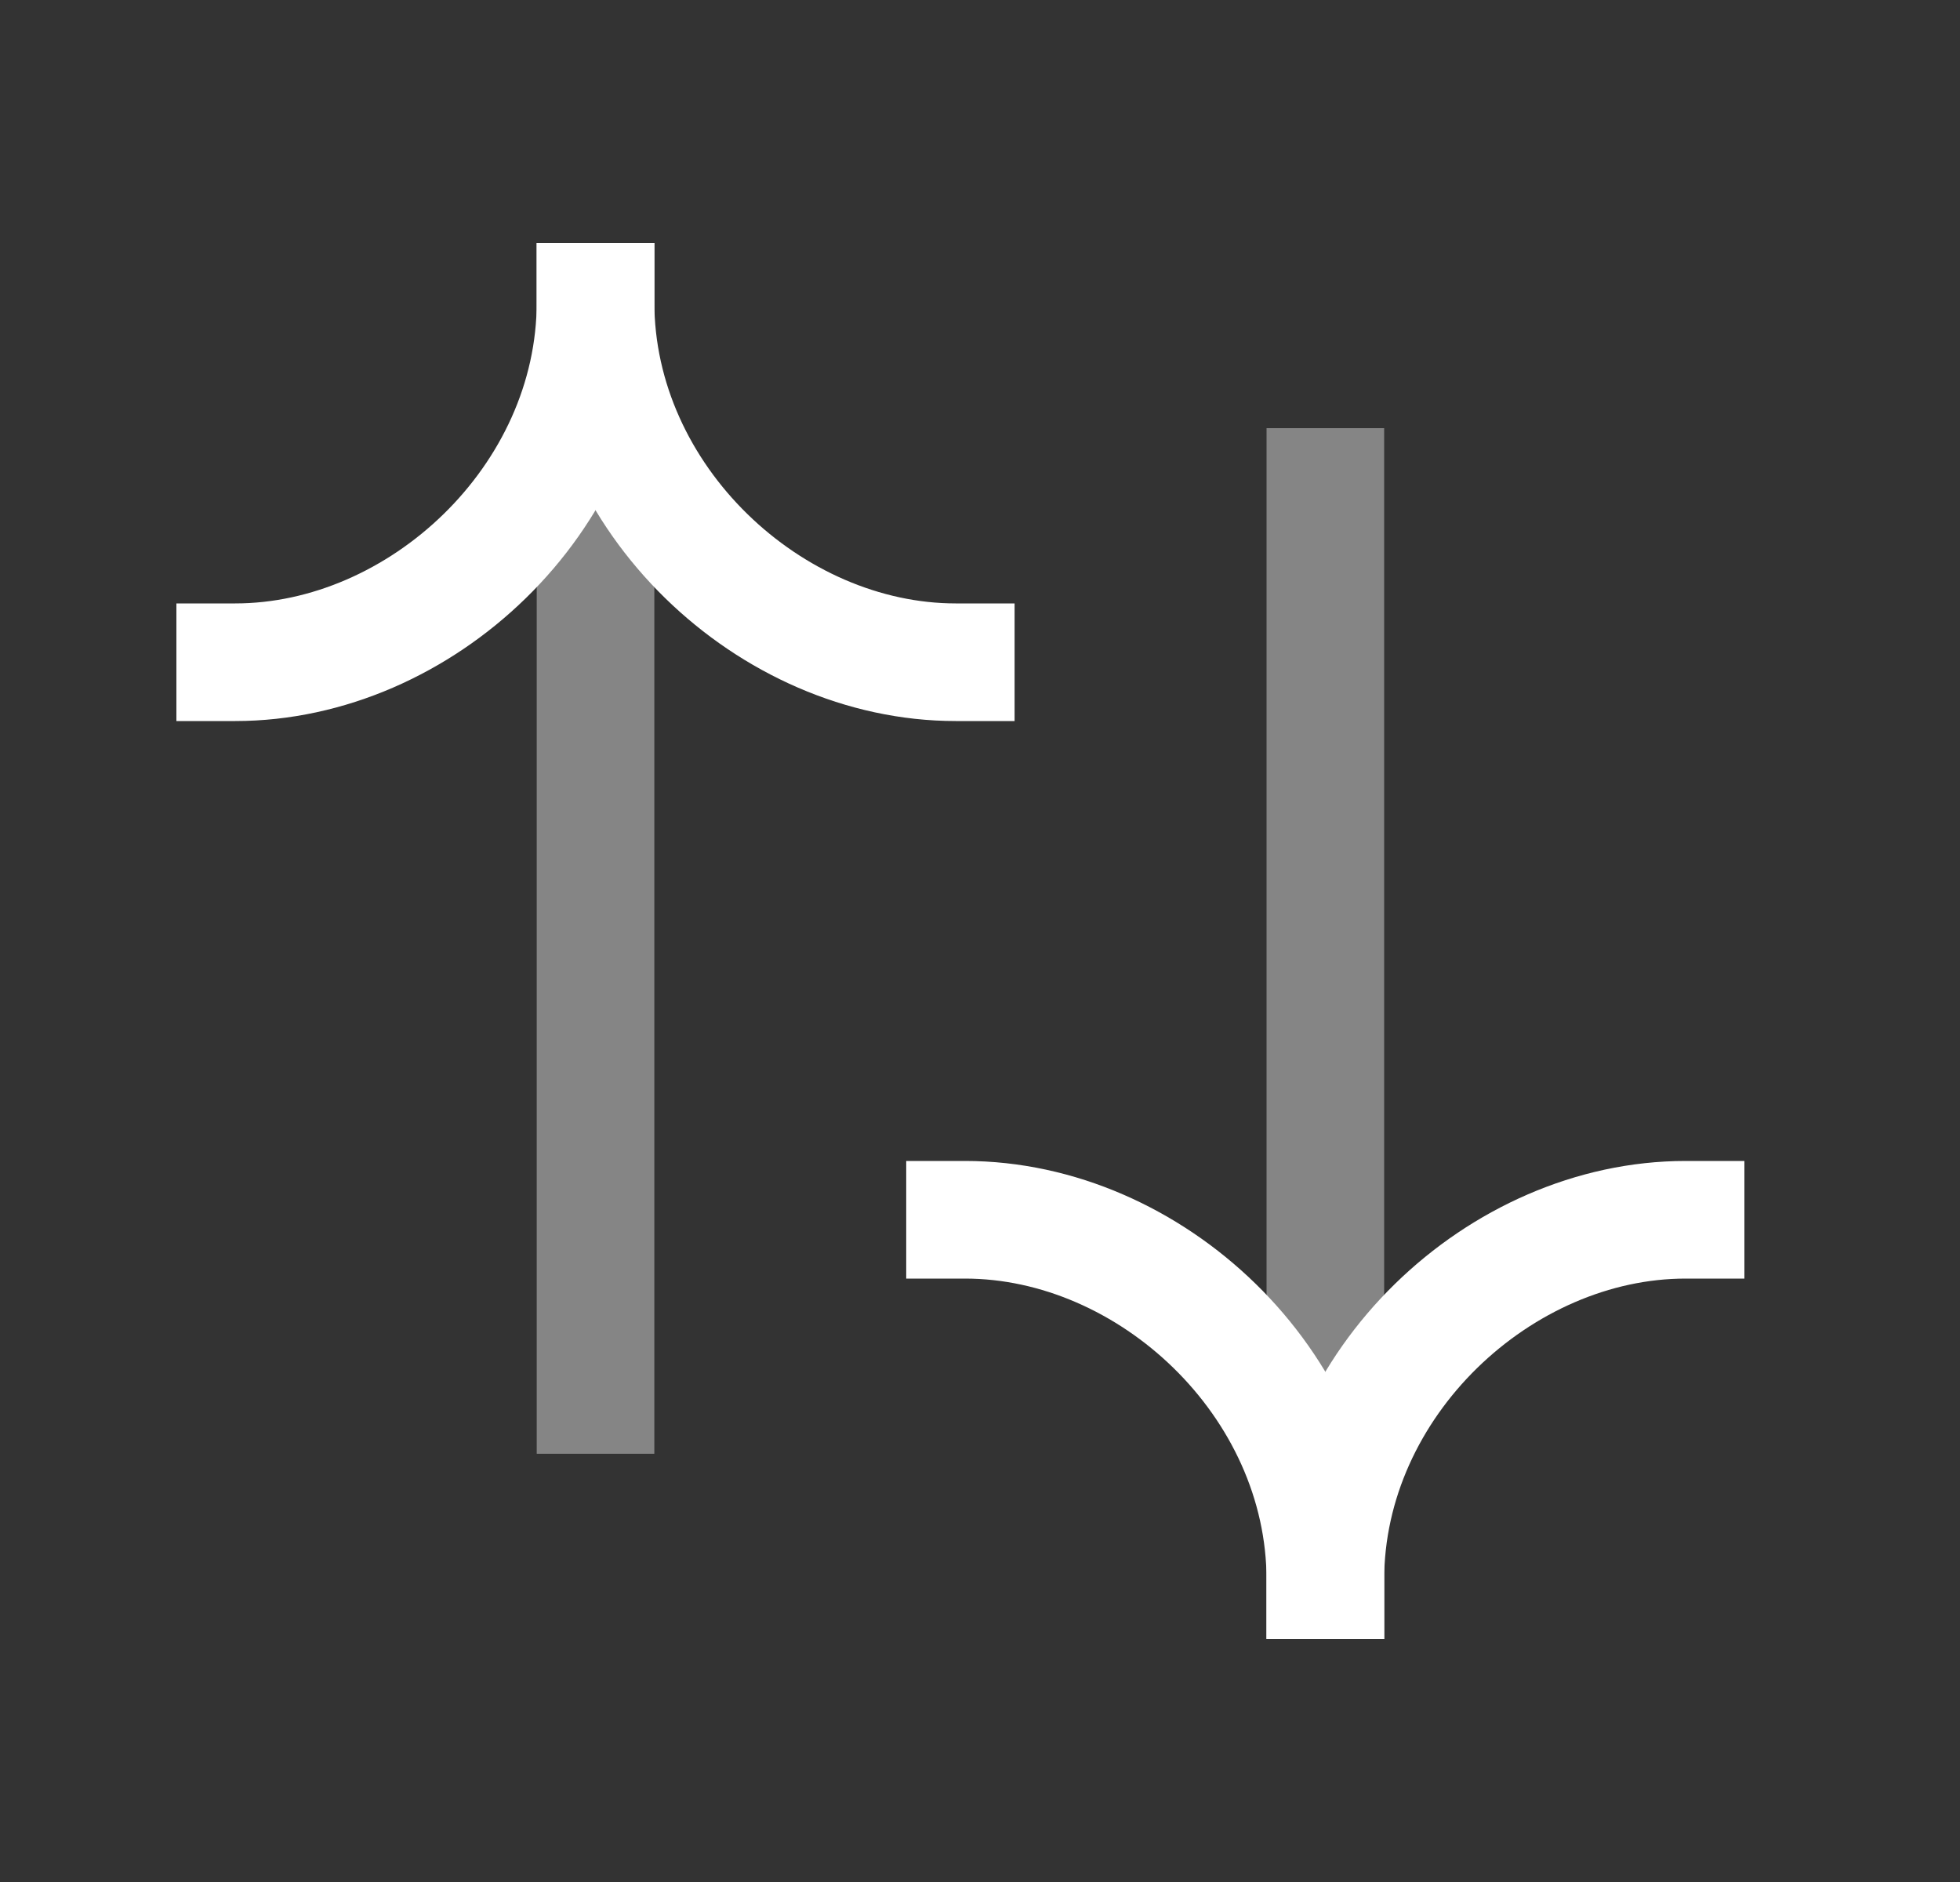 <svg width="25" height="24" viewBox="0 0 25 24" fill="none" xmlns="http://www.w3.org/2000/svg">
<rect x="0" y="0" width="25" height="24" fill="#333333" stroke="none"/>
<path opacity="0.4" d="M16.905 20.149L16.905 6.21" stroke="white" stroke-width="1.5" stroke-linecap="square"/>
<path d="M12.309 15.555C14.672 15.555 16.905 17.635 16.905 20.15" stroke="white" stroke-width="1.5" stroke-linecap="square"/>
<path d="M21.5 15.555C19.138 15.555 16.905 17.635 16.905 20.15" stroke="white" stroke-width="1.5" stroke-linecap="square"/>
<path opacity="0.4" d="M7.596 3.85L7.596 17.789" stroke="white" stroke-width="1.5" stroke-linecap="square"/>
<path d="M3 8.445C5.362 8.445 7.596 6.365 7.596 3.85" stroke="white" stroke-width="1.5" stroke-linecap="square"/>
<path d="M12.191 8.445C9.829 8.445 7.596 6.365 7.596 3.85" stroke="white" stroke-width="1.5" stroke-linecap="square"/>
</svg>
